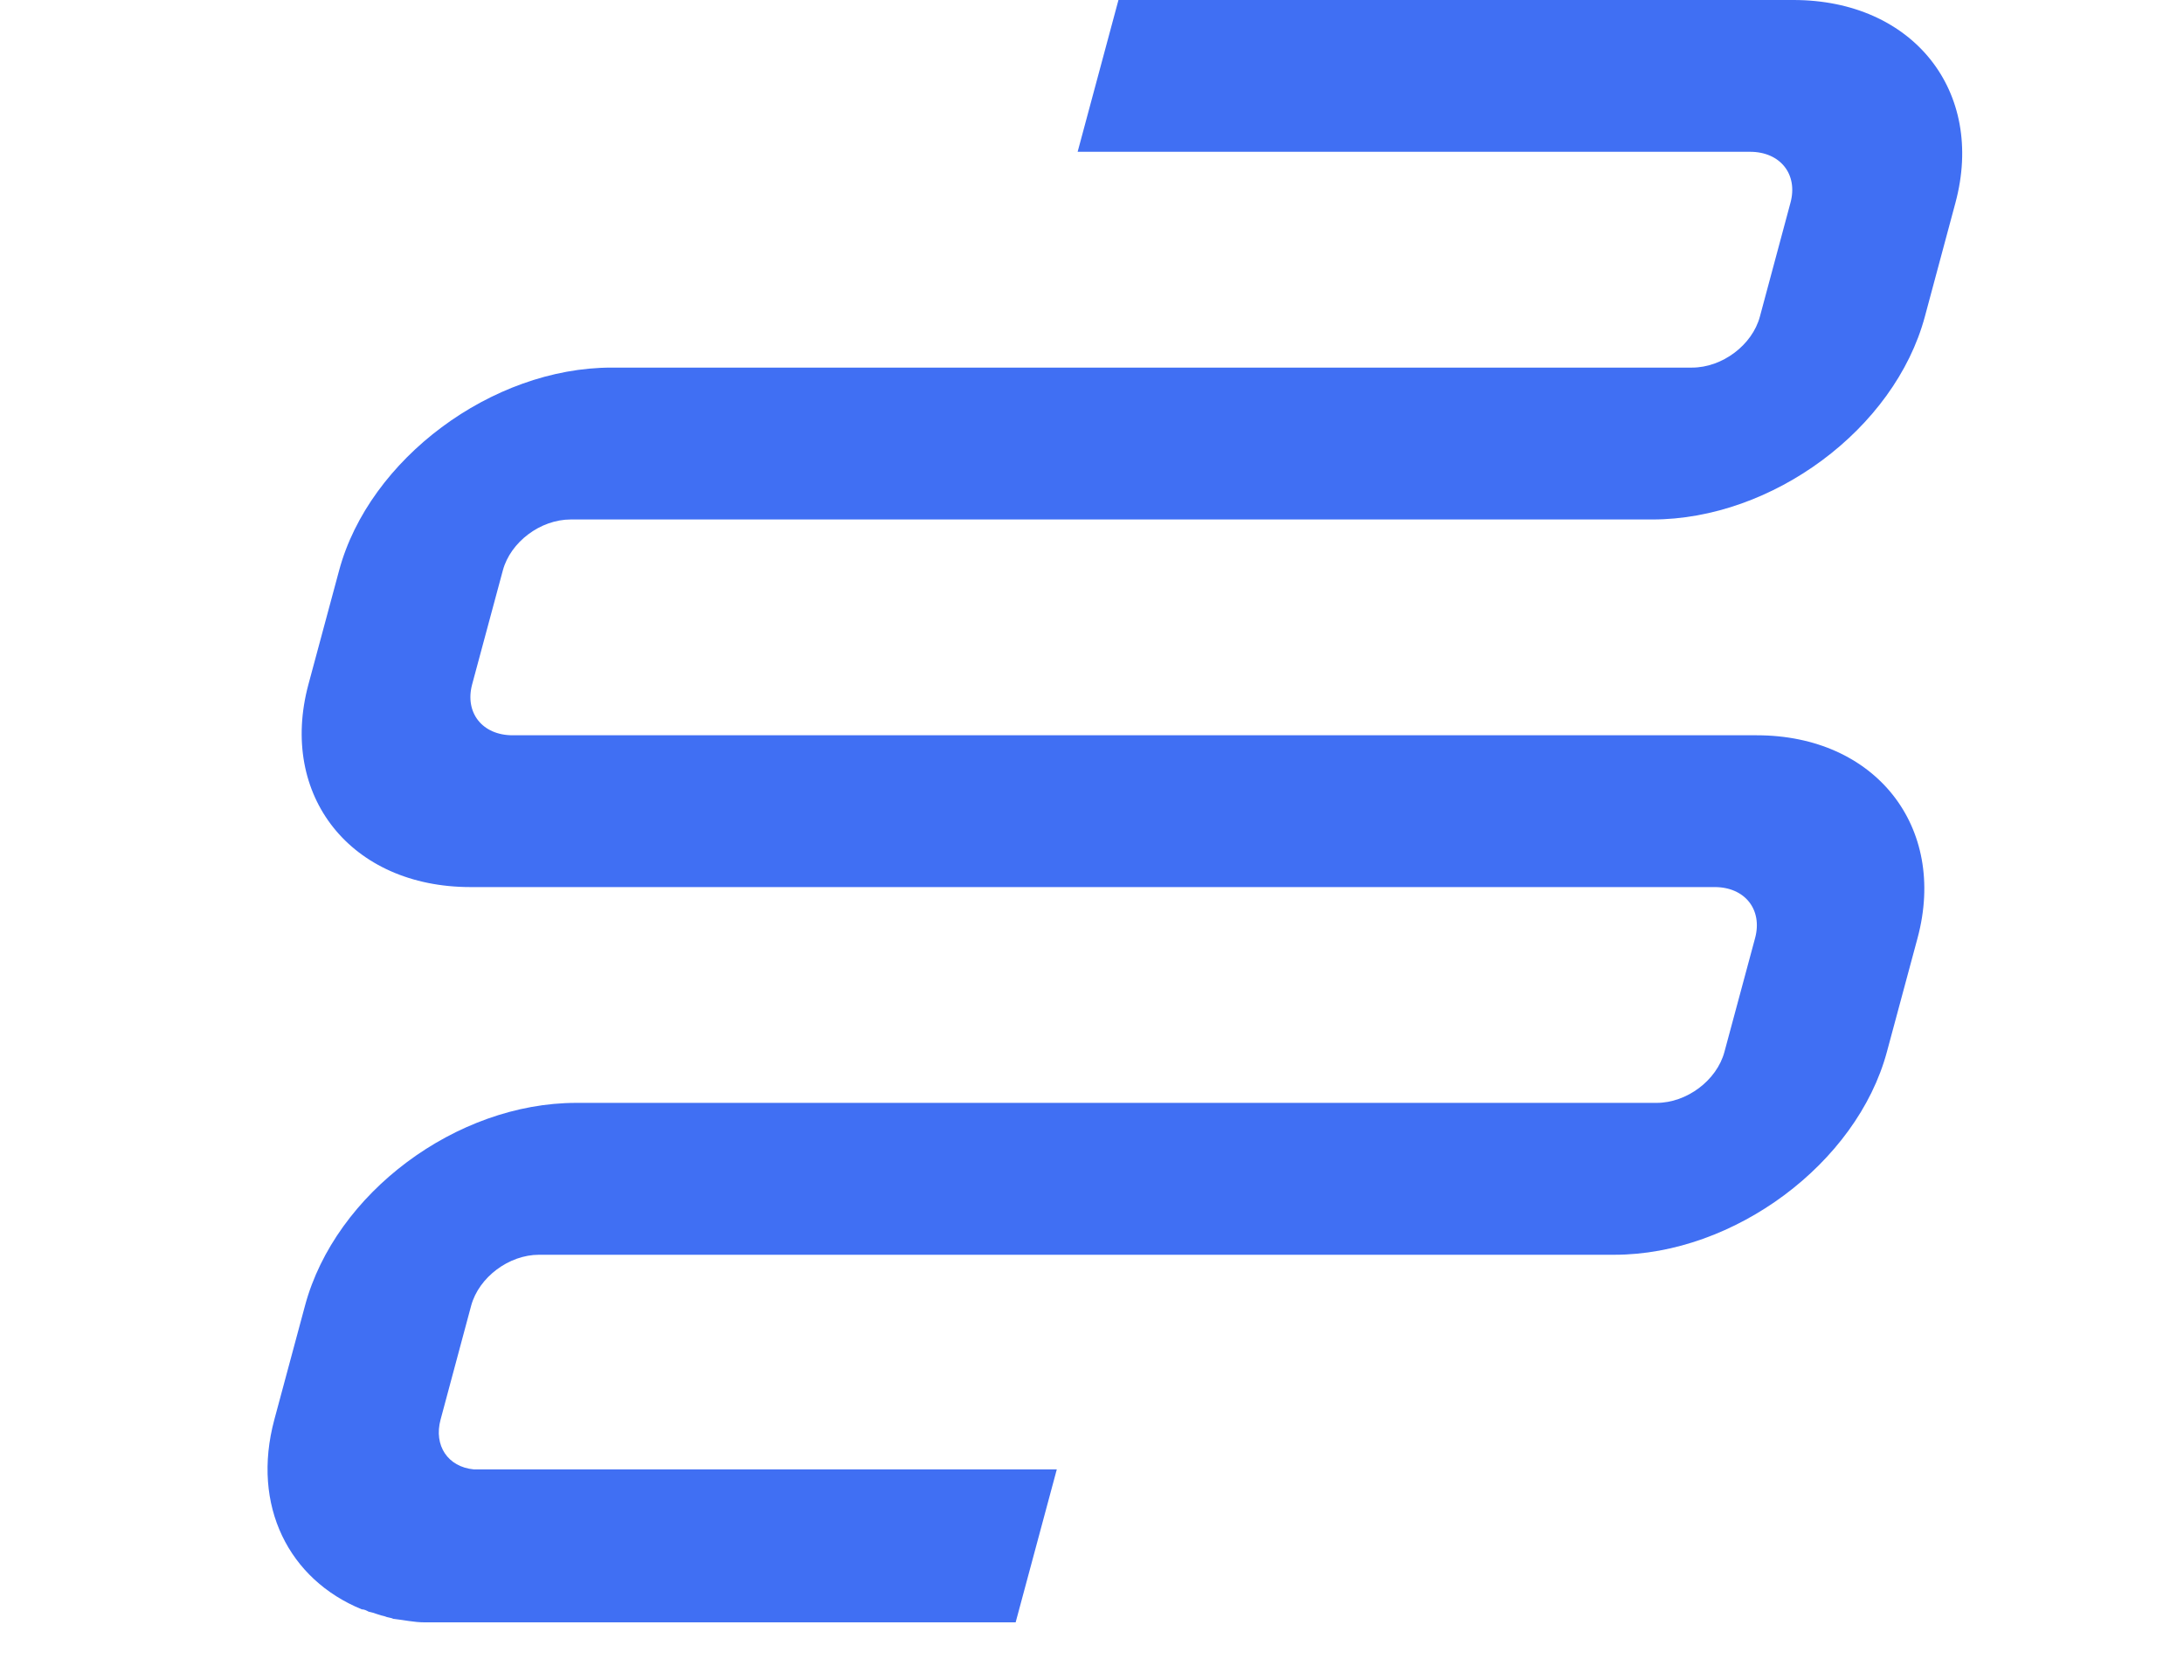 <svg width="26" height="20" viewBox="0 0 26 20" fill="none" xmlns="http://www.w3.org/2000/svg">
<path d="M22.828 11.167L22.463 12.522C22.106 13.849 20.644 14.937 19.22 14.937H16.581H6.417C6.058 14.937 5.701 15.205 5.609 15.543L5.245 16.899C5.161 17.209 5.333 17.463 5.64 17.492C5.655 17.492 5.685 17.492 5.7 17.492H12.581L12.091 19.313H5.21C5.165 19.313 5.12 19.313 5.06 19.313C4.925 19.313 4.813 19.285 4.681 19.271C4.655 19.256 4.61 19.256 4.584 19.242C4.513 19.228 4.461 19.2 4.389 19.186C4.363 19.172 4.337 19.158 4.307 19.158C3.443 18.805 2.989 17.929 3.266 16.899L3.631 15.543C3.991 14.202 5.435 13.129 6.859 13.129H19.721C20.081 13.129 20.438 12.861 20.529 12.522L20.894 11.167C20.985 10.828 20.772 10.56 20.413 10.56H9.034H5.601C4.177 10.56 3.315 9.473 3.672 8.146L4.037 6.791C4.394 5.464 5.856 4.376 7.28 4.376H20.143C20.503 4.376 20.86 4.108 20.951 3.769L21.315 2.414C21.407 2.075 21.194 1.807 20.834 1.807H12.829L13.315 0H21.35C22.774 0 23.636 1.087 23.279 2.414L22.915 3.769C22.554 5.111 21.096 6.184 19.671 6.184H16.388H15.324H6.794C6.434 6.184 6.077 6.452 5.986 6.791L5.621 8.146C5.53 8.485 5.743 8.753 6.103 8.753H20.914C22.323 8.753 23.185 9.84 22.828 11.167Z" fill="#406FF3"/>
</svg>
